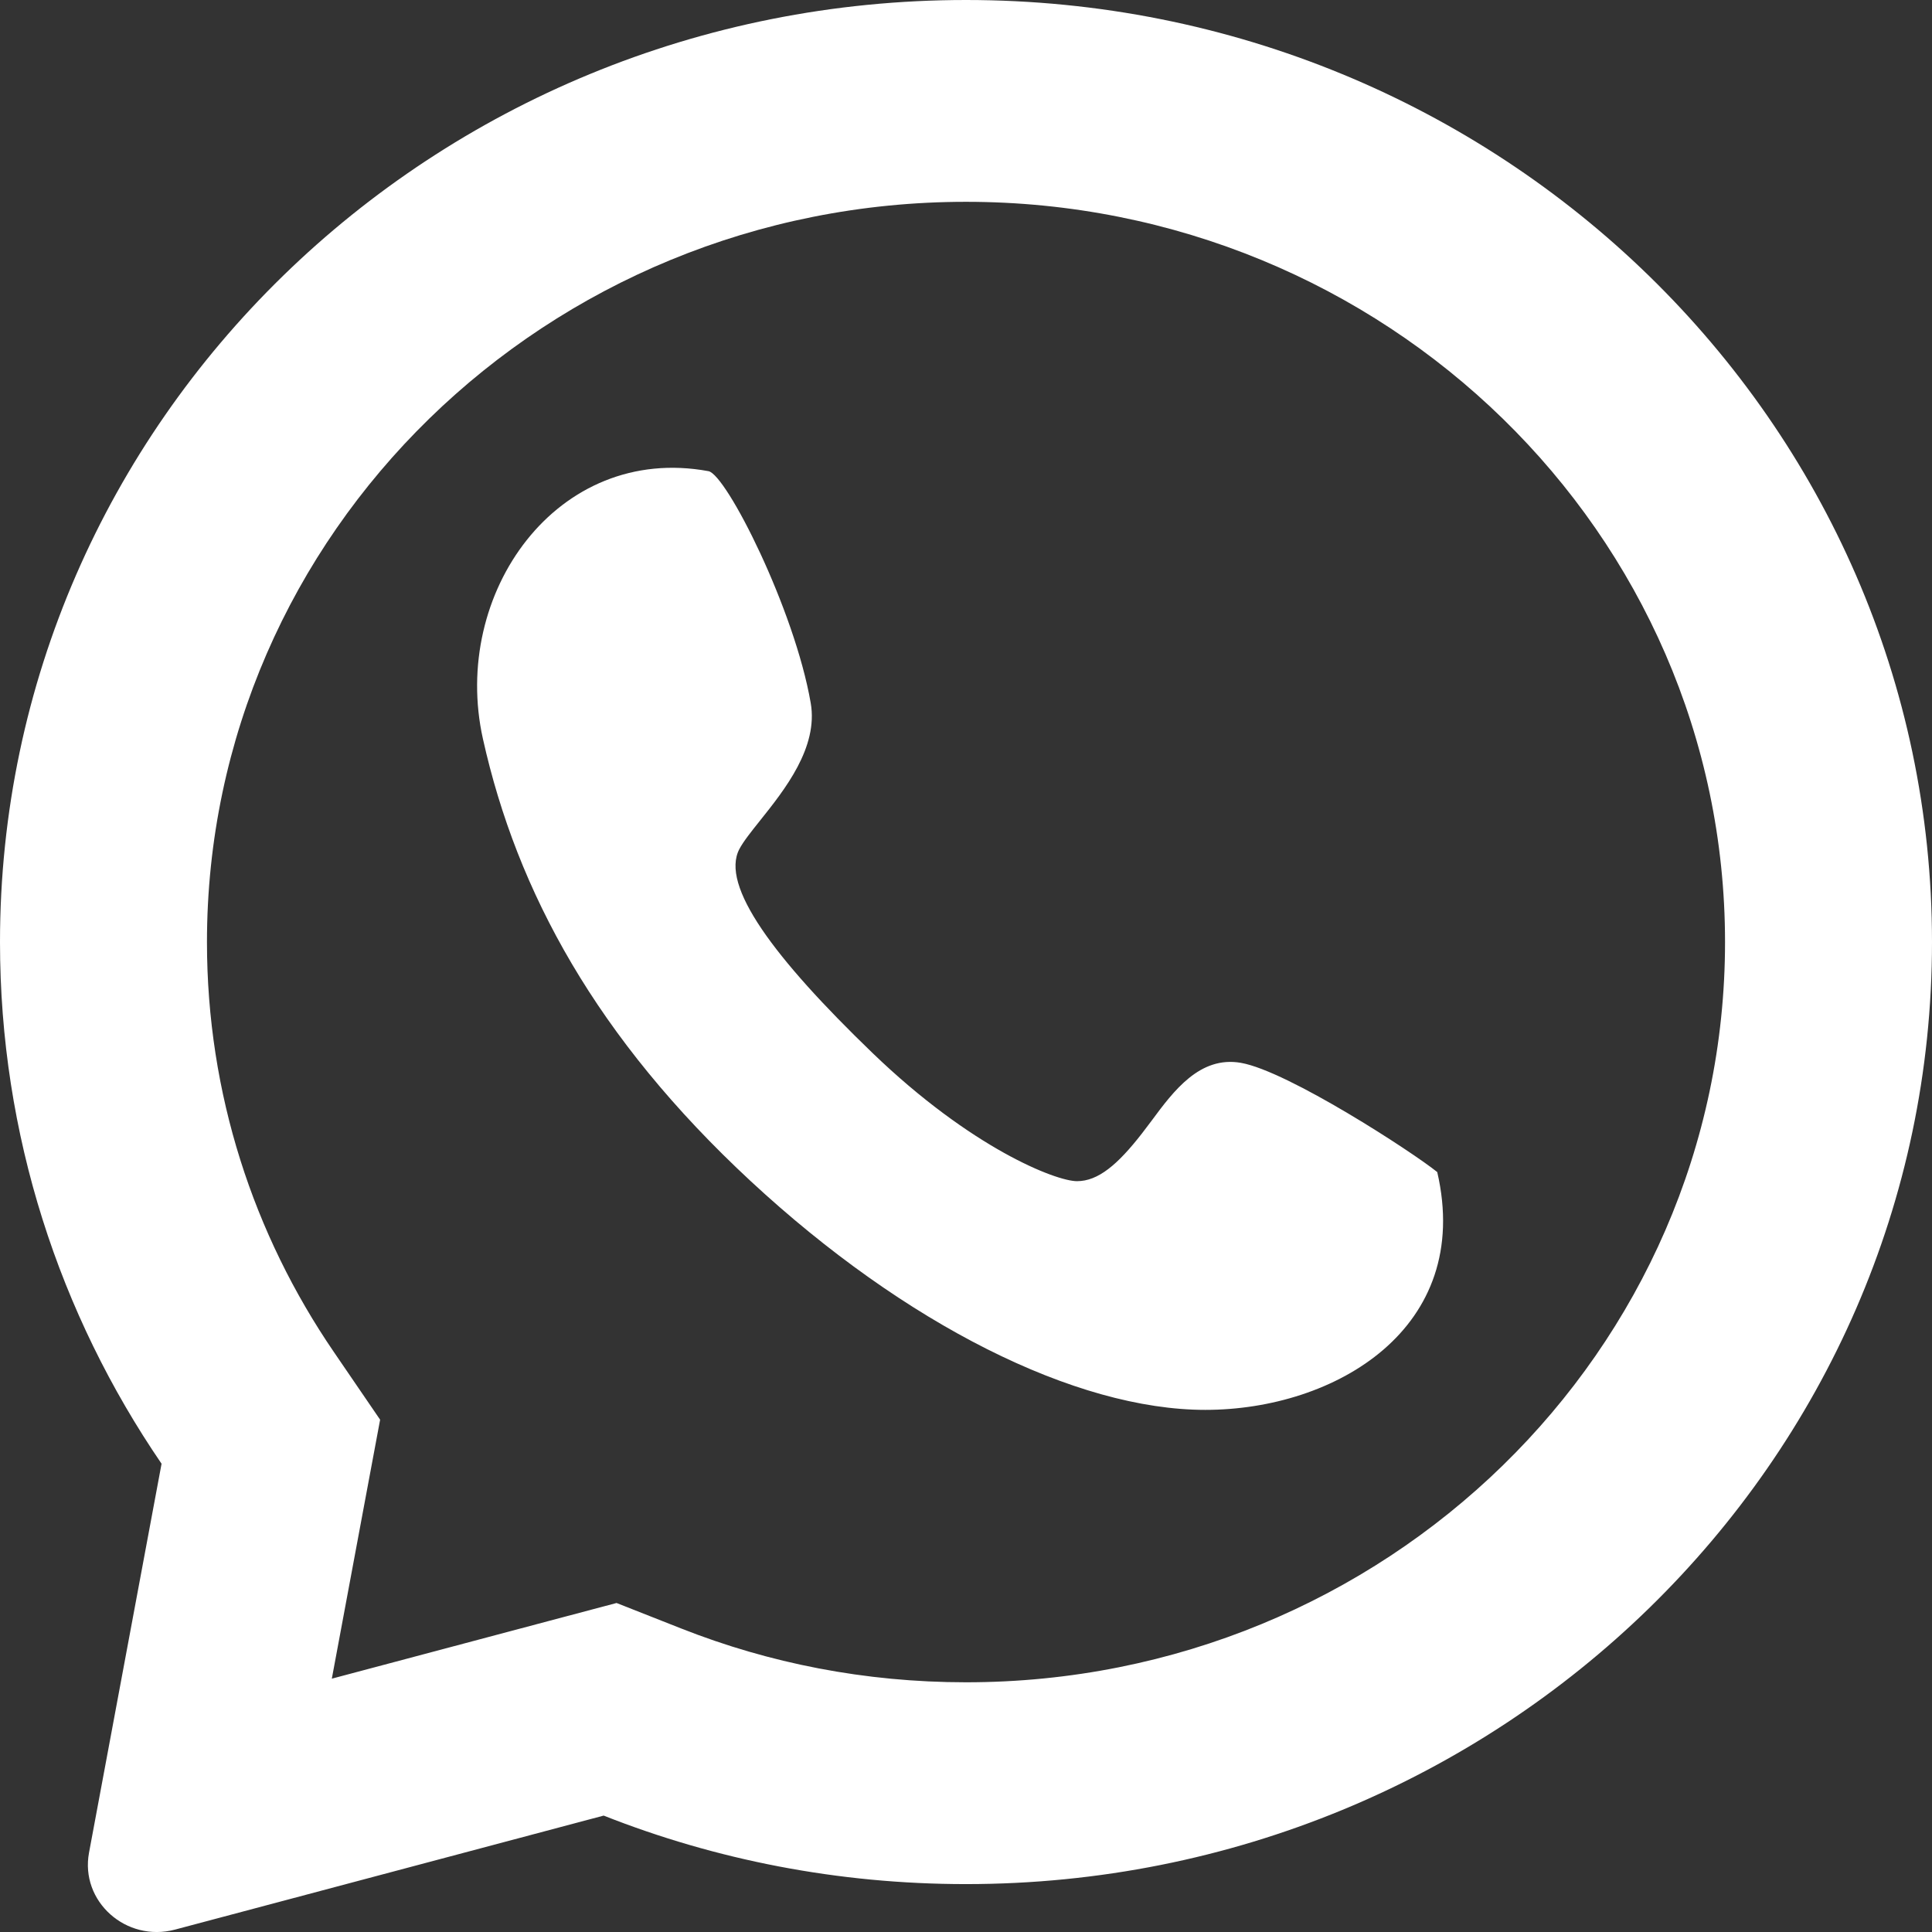 <?xml version="1.0" encoding="UTF-8"?> <svg xmlns="http://www.w3.org/2000/svg" width="24" height="24" viewBox="0 0 24 24" fill="none"><rect x="0" y="0" width="24" height="24" fill="#333333" stroke="none"/><path fill-rule="evenodd" clip-rule="evenodd" d="M4.536 18.632L4.722 17.636L4.146 16.793C3.151 15.337 2.571 13.589 2.571 11.703C2.571 6.624 6.792 2.507 12 2.507C17.208 2.507 21.429 6.624 21.429 11.703C21.429 16.781 17.208 20.898 12 20.898C10.744 20.898 9.552 20.66 8.463 20.23L7.659 19.913L6.822 20.135L4.122 20.853L4.536 18.632ZM0 11.703C0 14.099 0.739 16.328 2.007 18.183L1.106 23.014C0.993 23.619 1.566 24.132 2.175 23.97L7.499 22.554C8.889 23.103 10.408 23.405 12 23.405C18.627 23.405 24 18.166 24 11.703C24 5.239 18.627 0 12 0C5.373 0 0 5.239 0 11.703ZM10.071 8.733C9.87 7.569 9.023 5.894 8.801 5.853C6.92 5.506 5.597 7.373 5.999 9.178C6.422 11.078 7.411 12.896 9.326 14.673C11.242 16.45 13.36 17.514 14.973 17.514C16.586 17.514 18.303 16.501 17.854 14.56C17.552 14.315 15.999 13.305 15.415 13.203C14.905 13.114 14.579 13.552 14.304 13.924C14.263 13.978 14.224 14.031 14.185 14.081C13.883 14.469 13.641 14.673 13.379 14.673C13.117 14.673 12.068 14.265 10.838 13.08C9.609 11.895 8.946 11 9.185 10.547C9.235 10.452 9.331 10.332 9.442 10.193C9.747 9.811 10.167 9.285 10.071 8.733Z" fill="white"></path></svg> 